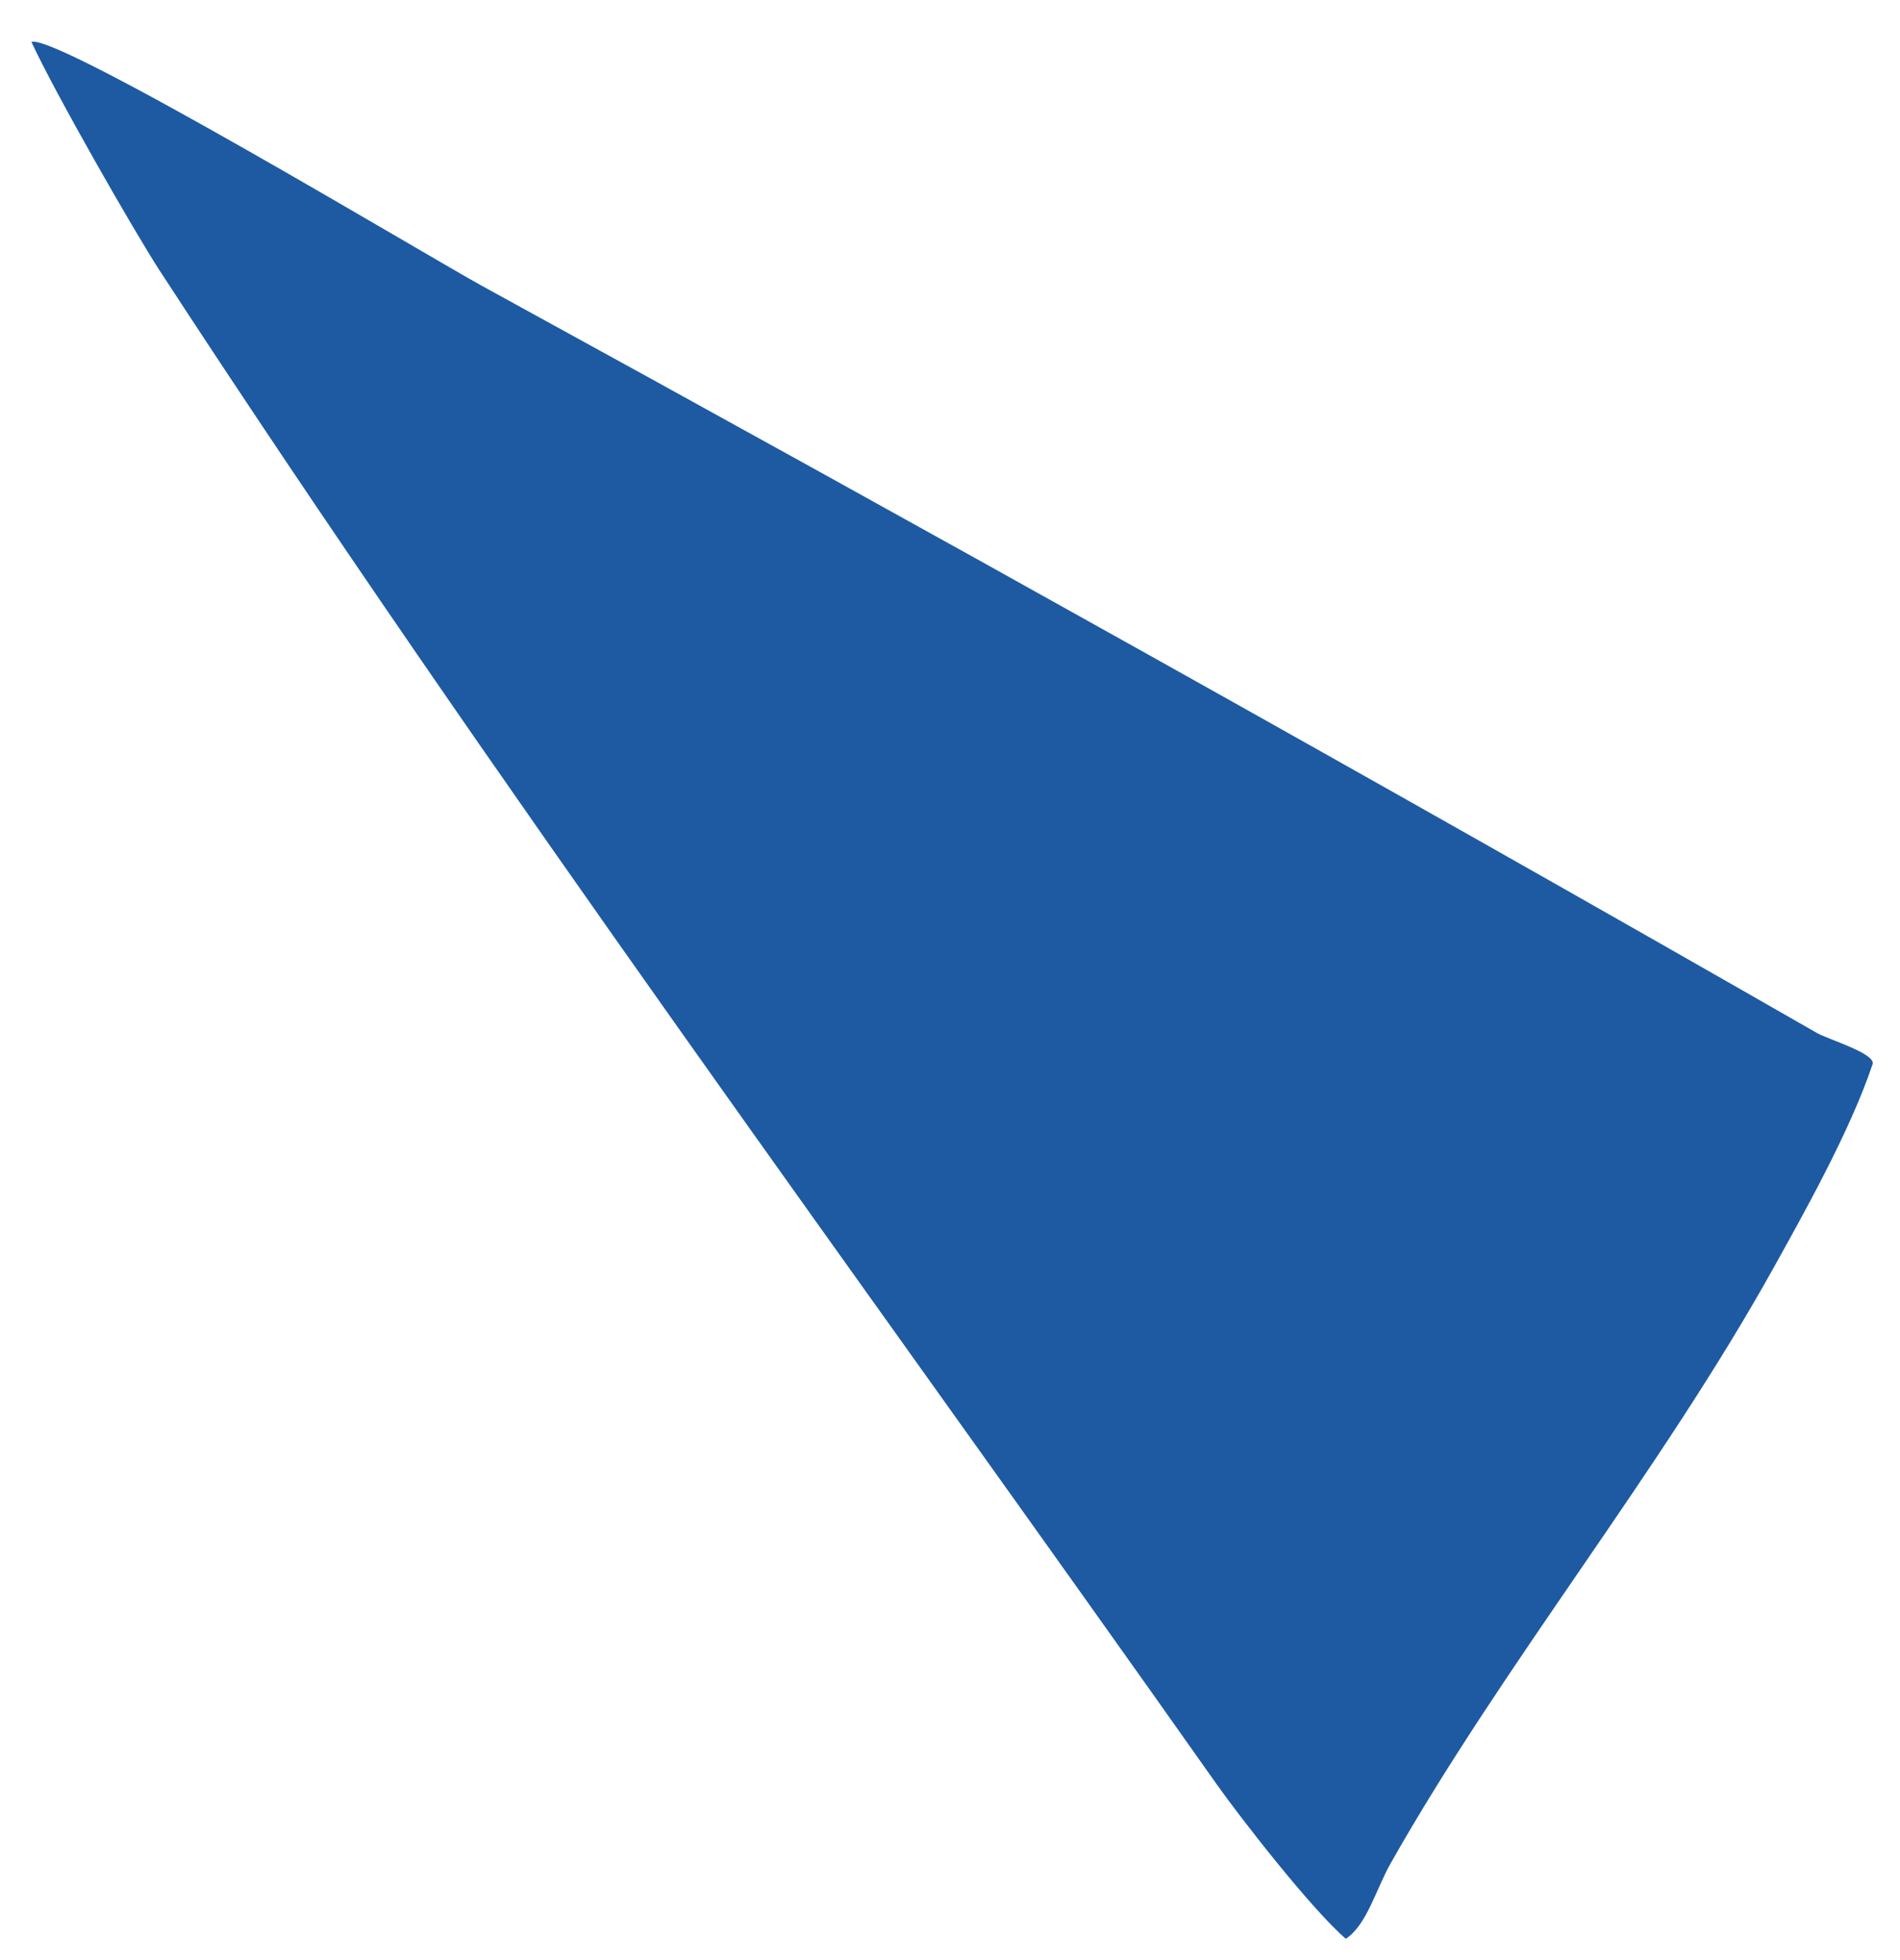 <svg width="32" height="33" viewBox="0 0 32 33" fill="none" xmlns="http://www.w3.org/2000/svg">
<path d="M31.537 17.919C31.165 19.039 30.341 20.498 29.883 21.323C27.967 24.774 25.332 27.996 23.419 31.375C23.179 31.8 23.017 32.414 22.666 32.641C22.094 32.149 20.909 30.629 20.488 30.035C14.605 21.7 8.24 13.072 2.686 4.551C2.263 3.9 0.921 1.558 0.529 0.705C0.959 0.561 7.247 4.337 8.123 4.816C15.649 8.94 23.132 13.113 30.59 17.385C30.751 17.487 31.599 17.734 31.539 17.918L31.537 17.919Z" fill="#1D5AA2"/>
</svg>
